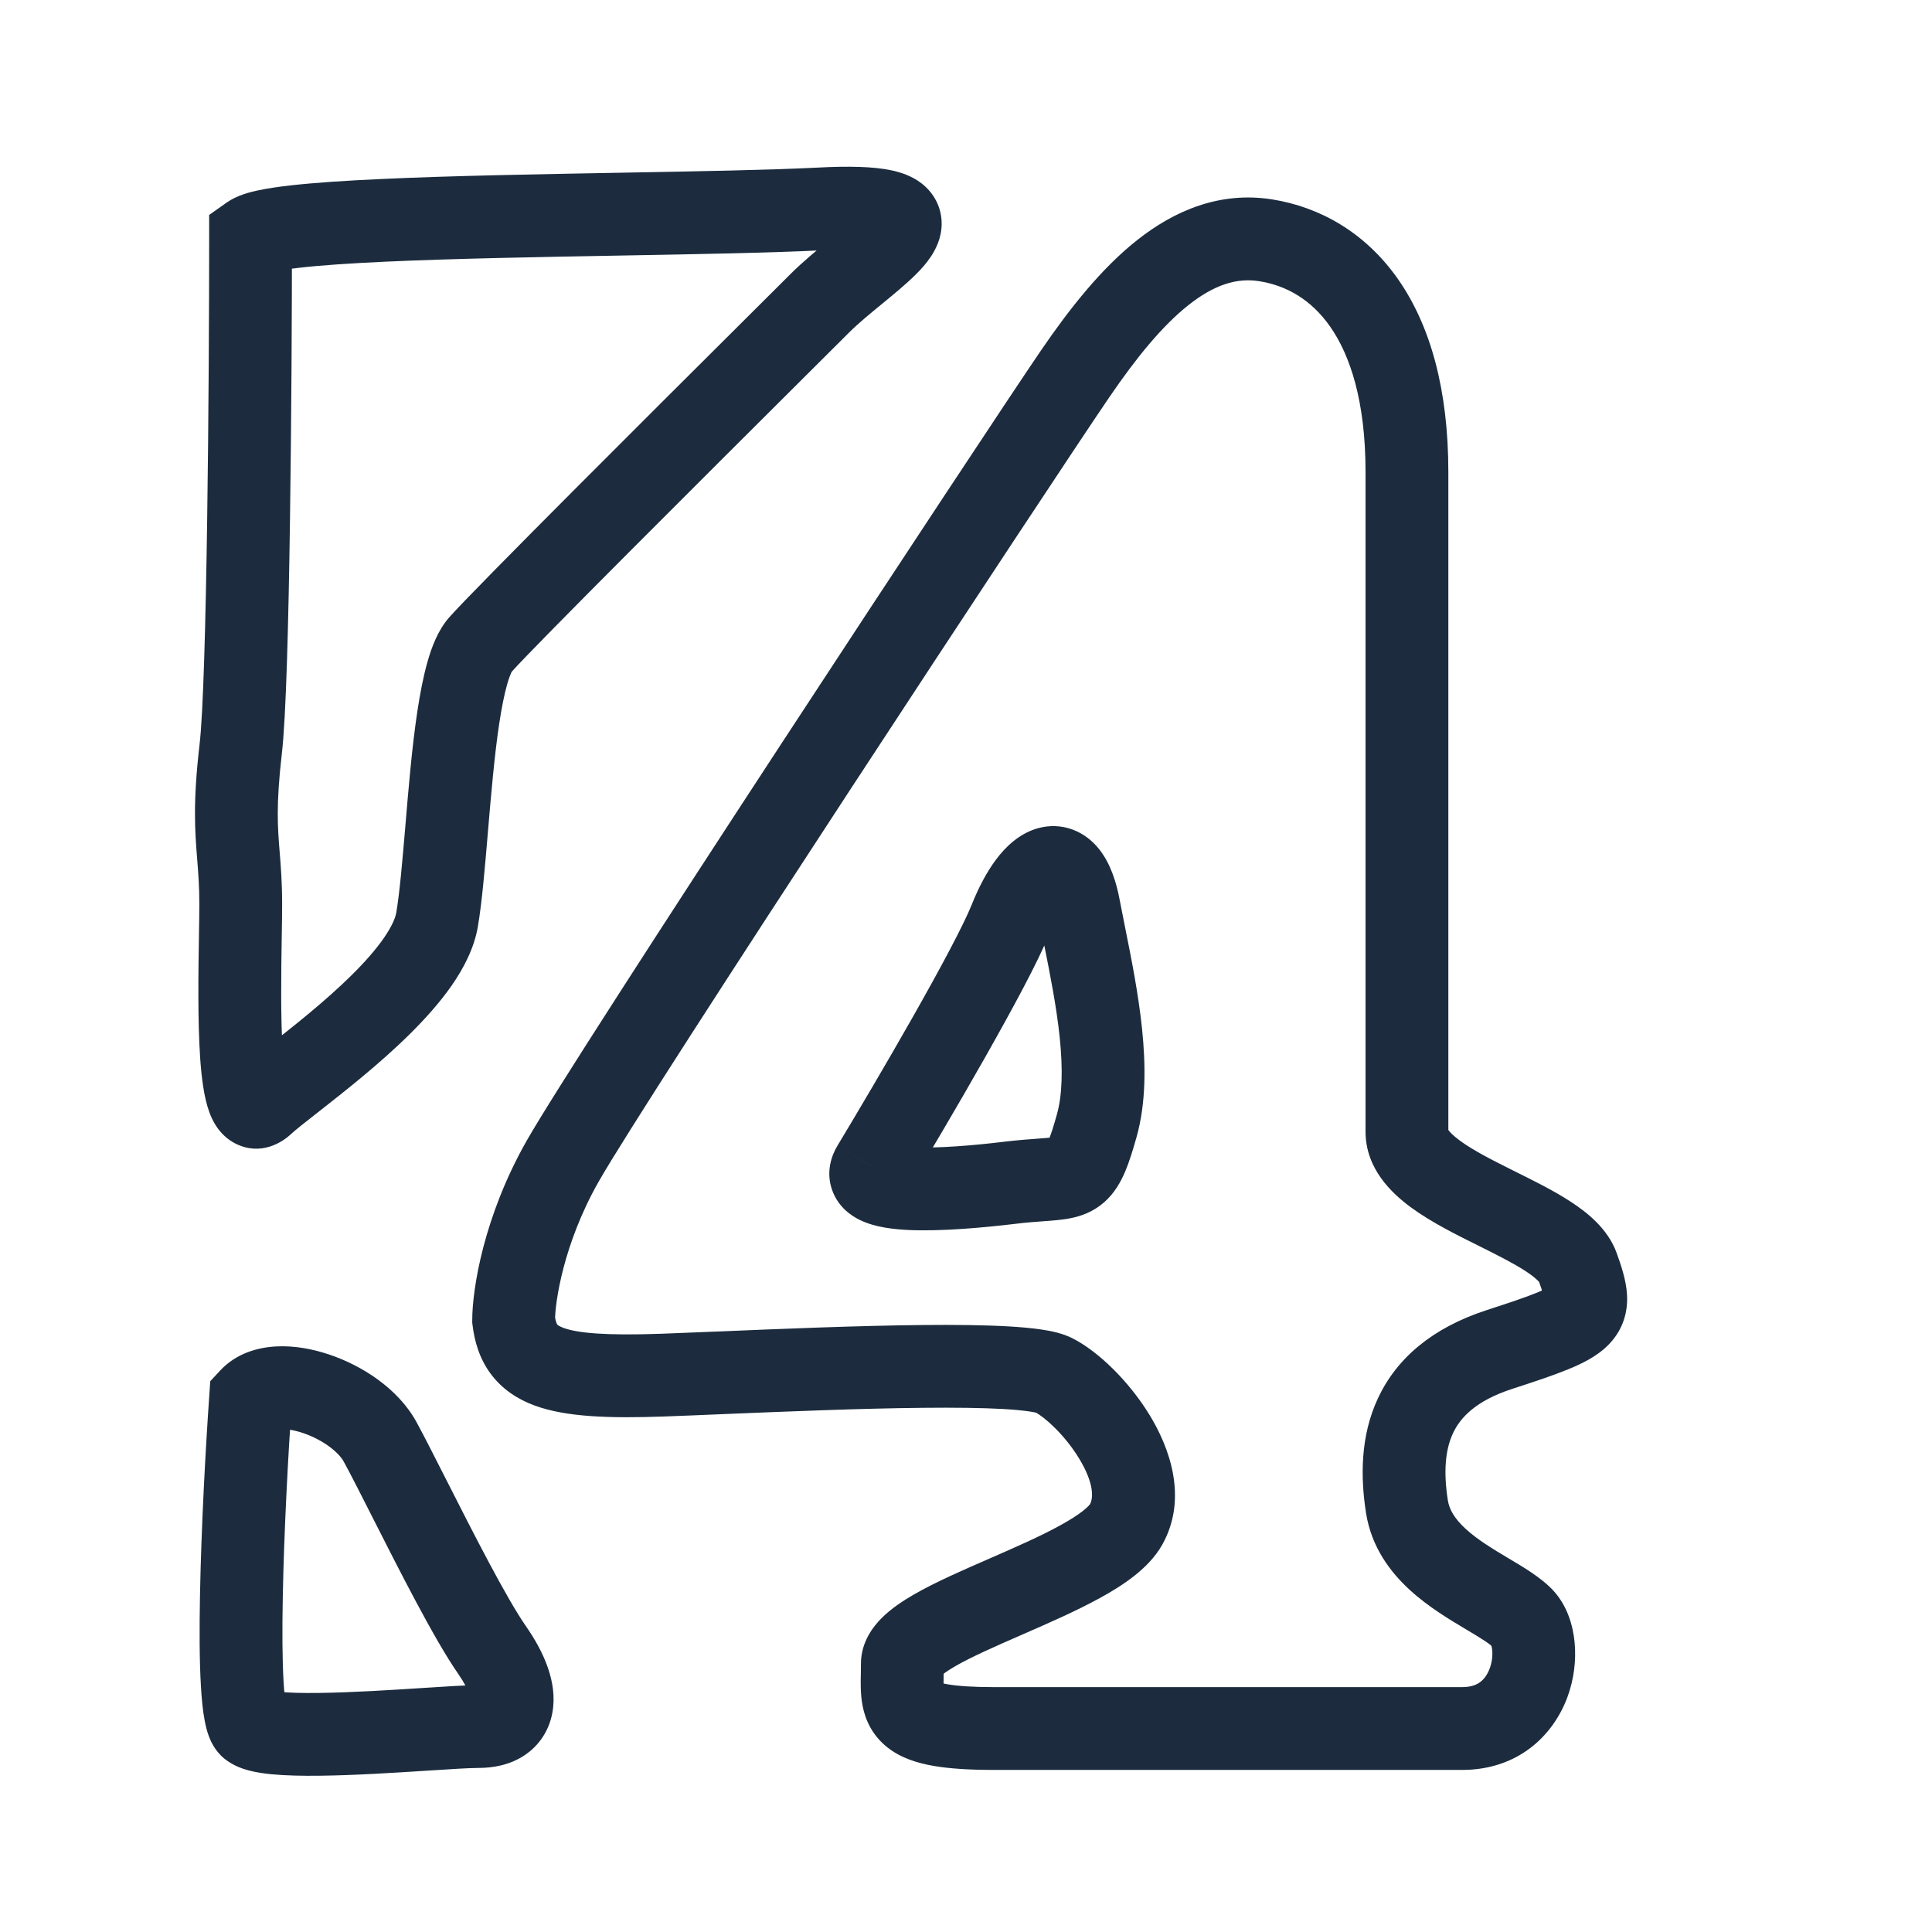 <svg width="35" height="35" viewBox="0 0 35 35" fill="none" xmlns="http://www.w3.org/2000/svg">
<path d="M4.361 13.566L5.106 13.652L5.106 13.652L4.361 13.566ZM4.539 4.283L4.106 3.67L3.789 3.894L3.789 4.283L4.539 4.283ZM4.32 15.504L3.572 15.565L3.572 15.565L4.32 15.504ZM4.354 16.961L3.604 16.949L3.604 16.949L4.354 16.961ZM4.752 20.003L4.241 19.455L4.241 19.455L4.752 20.003ZM5.314 19.546L5.777 20.137L5.777 20.137L5.314 19.546ZM7.918 16.66L8.657 16.787L8.657 16.787L7.918 16.66ZM8.091 15.021L7.344 14.958L7.344 14.958L8.091 15.021ZM8.7 11.681L9.263 12.177L9.263 12.177L8.7 11.681ZM14.036 6.307L13.506 5.776L13.506 5.776L14.036 6.307ZM14.854 5.492L14.323 4.962L14.323 4.962L14.854 5.492ZM15.51 4.919L15.034 4.339L15.034 4.339L15.51 4.919ZM14.854 3.785L14.815 3.036L14.854 3.785ZM11.252 3.879L11.239 3.129L11.252 3.879ZM18.303 16.66L19 16.938L19 16.938L18.303 16.66ZM15.814 21.141L15.172 20.754L15.171 20.756L15.814 21.141ZM19.548 16.447L20.285 16.308L20.285 16.308L19.548 16.447ZM19.65 16.962L20.385 16.815L20.385 16.815L19.65 16.962ZM19.869 20.395L19.146 20.191L19.146 20.191L19.869 20.395ZM18.852 21.376L18.798 20.628L18.798 20.628L18.852 21.376ZM18.303 21.426L18.213 20.681L18.213 20.681L18.303 21.426ZM9.305 23.916H8.555V23.962L8.561 24.009L9.305 23.916ZM12.008 24.911L12.035 25.661L12.035 25.661L12.008 24.911ZM13.093 24.868L13.124 25.617L13.124 25.617L13.093 24.868ZM19.086 24.911L18.751 25.582L18.751 25.582L19.086 24.911ZM20.402 27.614L19.746 27.25L19.746 27.25L20.402 27.614ZM18.227 28.921L18.526 29.609L18.526 29.609L18.227 28.921ZM16.345 30.329L15.595 30.314L15.595 30.314L16.345 30.329ZM27.587 29.322L27.036 29.831L27.036 29.831L27.587 29.322ZM26.954 28.88L26.57 29.524L26.57 29.524L26.954 28.88ZM25.488 27.294L24.747 27.41L24.747 27.41L25.488 27.294ZM27.16 24.449L26.927 23.736L26.927 23.736L27.16 24.449ZM28.583 22.955L27.877 23.209L27.877 23.209L28.583 22.955ZM27.124 21.899L27.458 21.228L27.458 21.228L27.124 21.899ZM19.477 6.772L18.858 6.349L18.858 6.349L19.477 6.772ZM10.194 21.035L9.542 20.664L9.542 20.664L10.194 21.035ZM4.539 25.338L3.989 24.828L3.809 25.022L3.791 25.286L4.539 25.338ZM4.539 31.278L5.014 30.698L5.014 30.698L4.539 31.278ZM7.695 31.328L7.744 32.077L7.744 32.077L7.695 31.328ZM8.914 29.891L8.298 30.319L8.298 30.319L8.914 29.891ZM7.419 27.153L8.088 26.814L8.088 26.814L7.419 27.153ZM6.886 26.121L7.545 25.762L7.545 25.762L6.886 26.121ZM5.106 13.652C5.183 12.993 5.227 11.272 5.253 9.445C5.28 7.596 5.289 5.577 5.289 4.283L3.789 4.283C3.789 5.572 3.78 7.583 3.753 9.424C3.726 11.287 3.682 12.915 3.616 13.479L5.106 13.652ZM5.067 15.444C5.031 14.993 4.997 14.592 5.106 13.652L3.616 13.479C3.492 14.545 3.531 15.049 3.572 15.565L5.067 15.444ZM5.111 16.376C5.111 15.988 5.088 15.7 5.067 15.444L3.572 15.565C3.592 15.816 3.611 16.053 3.611 16.376H5.111ZM5.104 16.973C5.108 16.746 5.111 16.538 5.111 16.376H3.611C3.611 16.523 3.608 16.718 3.604 16.949L5.104 16.973ZM4.241 19.455C4.281 19.417 4.571 19.19 4.942 19.378C5.176 19.496 5.223 19.693 5.2 19.631C5.18 19.577 5.146 19.401 5.124 19.074C5.081 18.462 5.094 17.631 5.104 16.973L3.604 16.949C3.594 17.587 3.579 18.488 3.627 19.179C3.65 19.503 3.691 19.872 3.792 20.147C3.829 20.249 3.947 20.556 4.266 20.717C4.723 20.947 5.11 20.695 5.264 20.552L4.241 19.455ZM4.852 18.956C4.619 19.138 4.385 19.32 4.241 19.455L5.264 20.552C5.348 20.473 5.516 20.341 5.777 20.137L4.852 18.956ZM7.179 16.533C7.163 16.626 7.102 16.78 6.952 16.996C6.806 17.206 6.606 17.433 6.366 17.67C5.885 18.145 5.31 18.597 4.852 18.956L5.777 20.137C6.225 19.785 6.868 19.283 7.42 18.737C7.697 18.463 7.967 18.164 8.184 17.852C8.396 17.546 8.589 17.183 8.657 16.787L7.179 16.533ZM7.344 14.958C7.288 15.616 7.24 16.173 7.179 16.533L8.657 16.787C8.732 16.347 8.785 15.713 8.838 15.085L7.344 14.958ZM8.138 11.184C7.931 11.419 7.818 11.732 7.748 11.977C7.67 12.248 7.61 12.562 7.561 12.884C7.464 13.527 7.4 14.286 7.344 14.958L8.838 15.085C8.896 14.399 8.956 13.693 9.044 13.108C9.089 12.815 9.137 12.574 9.189 12.392C9.249 12.185 9.288 12.148 9.263 12.177L8.138 11.184ZM13.506 5.776C11.871 7.404 8.596 10.666 8.138 11.184L9.263 12.177C9.678 11.706 12.894 8.503 14.565 6.838L13.506 5.776ZM14.323 4.962C14.162 5.123 13.874 5.409 13.506 5.776L14.565 6.838C14.932 6.473 15.221 6.185 15.384 6.022L14.323 4.962ZM15.034 4.339C14.814 4.52 14.546 4.739 14.323 4.962L15.384 6.022C15.544 5.862 15.751 5.692 15.985 5.5L15.034 4.339ZM14.892 4.534C15.15 4.52 15.355 4.518 15.516 4.523C15.68 4.528 15.781 4.541 15.836 4.553C15.863 4.559 15.869 4.562 15.861 4.559C15.854 4.556 15.821 4.542 15.776 4.508C15.73 4.472 15.67 4.411 15.623 4.32C15.575 4.225 15.557 4.127 15.559 4.04C15.561 3.957 15.58 3.897 15.592 3.865C15.599 3.848 15.605 3.836 15.609 3.829C15.613 3.822 15.615 3.818 15.615 3.818C15.616 3.818 15.614 3.82 15.611 3.824C15.607 3.829 15.602 3.835 15.595 3.844C15.58 3.861 15.56 3.882 15.533 3.909C15.479 3.963 15.409 4.026 15.322 4.101C15.235 4.175 15.139 4.253 15.034 4.339L15.985 5.5C16.183 5.337 16.414 5.149 16.592 4.971C16.683 4.881 16.783 4.771 16.865 4.647C16.94 4.534 17.053 4.332 17.059 4.071C17.065 3.754 16.913 3.491 16.696 3.323C16.515 3.182 16.306 3.119 16.146 3.085C15.817 3.016 15.37 3.007 14.815 3.036L14.892 4.534ZM11.266 4.629C12.658 4.604 13.988 4.58 14.892 4.534L14.815 3.036C13.942 3.08 12.642 3.104 11.239 3.129L11.266 4.629ZM4.971 4.895C4.885 4.956 4.845 4.947 4.982 4.917C5.084 4.895 5.232 4.872 5.429 4.85C5.82 4.805 6.349 4.77 6.972 4.741C8.215 4.684 9.779 4.656 11.266 4.629L11.239 3.129C9.759 3.156 8.172 3.184 6.903 3.243C6.27 3.272 5.702 3.309 5.26 3.359C5.04 3.384 4.836 3.414 4.665 3.451C4.53 3.48 4.295 3.537 4.106 3.67L4.971 4.895ZM17.607 16.381C17.459 16.752 17.037 17.541 16.536 18.424C16.046 19.288 15.513 20.189 15.172 20.754L16.456 21.529C16.802 20.956 17.343 20.043 17.841 19.164C18.328 18.304 18.807 17.422 19 16.938L17.607 16.381ZM20.285 16.308C20.224 15.978 20.116 15.64 19.91 15.381C19.799 15.243 19.645 15.109 19.438 15.031C19.225 14.95 19.007 14.949 18.811 15.002C18.456 15.098 18.206 15.357 18.05 15.564C17.878 15.792 17.73 16.074 17.607 16.381L19 16.938C19.09 16.712 19.178 16.558 19.247 16.468C19.263 16.447 19.276 16.431 19.286 16.421C19.291 16.416 19.295 16.412 19.298 16.409C19.3 16.407 19.302 16.405 19.302 16.405C19.302 16.405 19.3 16.407 19.296 16.409C19.293 16.412 19.287 16.416 19.279 16.42C19.263 16.428 19.237 16.441 19.201 16.451C19.121 16.472 19.015 16.474 18.908 16.434C18.808 16.396 18.755 16.339 18.738 16.318C18.723 16.299 18.732 16.303 18.75 16.352C18.768 16.4 18.791 16.475 18.811 16.585L20.285 16.308ZM20.385 16.815C20.349 16.633 20.315 16.465 20.285 16.308L18.811 16.585C18.843 16.752 18.878 16.93 18.915 17.11L20.385 16.815ZM20.59 20.598C20.766 19.974 20.755 19.277 20.69 18.644C20.624 18.002 20.493 17.353 20.385 16.815L18.915 17.11C19.025 17.66 19.14 18.239 19.198 18.797C19.256 19.364 19.246 19.839 19.146 20.191L20.59 20.598ZM18.905 22.124C19.053 22.113 19.239 22.101 19.404 22.067C19.591 22.029 19.809 21.952 20.008 21.776C20.195 21.609 20.306 21.406 20.383 21.225C20.459 21.046 20.524 20.832 20.59 20.598L19.146 20.191C19.082 20.421 19.038 20.555 19.002 20.639C18.967 20.722 18.964 20.697 19.012 20.654C19.072 20.601 19.126 20.593 19.101 20.598C19.055 20.608 18.981 20.615 18.798 20.628L18.905 22.124ZM18.394 22.171C18.592 22.146 18.755 22.135 18.905 22.124L18.798 20.628C18.647 20.639 18.451 20.653 18.213 20.681L18.394 22.171ZM15.171 20.756C15.064 20.933 14.957 21.229 15.076 21.562C15.187 21.872 15.429 22.029 15.575 22.1C15.854 22.237 16.203 22.271 16.467 22.283C17.047 22.309 17.8 22.242 18.394 22.171L18.213 20.681C17.634 20.752 16.984 20.805 16.535 20.784C16.283 20.773 16.211 20.741 16.236 20.754C16.254 20.763 16.412 20.842 16.489 21.058C16.574 21.297 16.485 21.48 16.457 21.527L15.171 20.756ZM8.561 24.009C8.597 24.302 8.685 24.612 8.889 24.887C9.098 25.169 9.38 25.351 9.692 25.465C10.262 25.673 11.053 25.696 12.035 25.661L11.981 24.162C10.972 24.198 10.464 24.15 10.207 24.056C10.154 24.036 10.126 24.02 10.112 24.01C10.1 24.002 10.096 23.997 10.095 23.995C10.094 23.993 10.066 23.956 10.049 23.823L8.561 24.009ZM12.035 25.661C12.348 25.65 12.719 25.634 13.124 25.617L13.062 24.119C12.656 24.136 12.289 24.151 11.981 24.162L12.035 25.661ZM13.124 25.617C14.226 25.572 15.577 25.515 16.719 25.504C17.291 25.498 17.797 25.504 18.188 25.526C18.384 25.538 18.538 25.553 18.651 25.57C18.785 25.59 18.795 25.605 18.751 25.582L19.422 24.241C19.242 24.151 19.032 24.11 18.876 24.087C18.699 24.06 18.493 24.042 18.274 24.029C17.833 24.004 17.288 23.998 16.704 24.004C15.534 24.016 14.158 24.073 13.062 24.119L13.124 25.617ZM18.751 25.582C18.912 25.663 19.28 25.982 19.544 26.414C19.824 26.871 19.807 27.141 19.746 27.25L21.058 27.979C21.531 27.128 21.176 26.206 20.824 25.631C20.457 25.032 19.901 24.48 19.422 24.241L18.751 25.582ZM19.746 27.25C19.749 27.246 19.724 27.288 19.619 27.371C19.52 27.449 19.382 27.537 19.204 27.635C18.846 27.832 18.401 28.027 17.927 28.234L18.526 29.609C18.984 29.409 19.496 29.186 19.927 28.949C20.144 28.83 20.359 28.698 20.546 28.55C20.728 28.407 20.924 28.219 21.058 27.979L19.746 27.25ZM17.927 28.234C17.457 28.439 16.942 28.662 16.549 28.89C16.352 29.004 16.144 29.142 15.977 29.308C15.82 29.464 15.597 29.746 15.597 30.14H17.097C17.097 30.335 16.989 30.417 17.034 30.373C17.067 30.339 17.148 30.277 17.3 30.188C17.604 30.012 18.03 29.826 18.526 29.609L17.927 28.234ZM15.597 30.14C15.597 30.197 15.596 30.253 15.595 30.314L17.095 30.344C17.096 30.285 17.097 30.214 17.097 30.14H15.597ZM15.595 30.314C15.592 30.454 15.584 30.686 15.627 30.904C15.677 31.162 15.803 31.44 16.078 31.657C16.323 31.85 16.622 31.941 16.913 31.991C17.212 32.043 17.578 32.064 18.019 32.064V30.564C17.613 30.564 17.345 30.543 17.169 30.513C16.985 30.481 16.969 30.449 17.006 30.478C17.03 30.497 17.056 30.526 17.076 30.562C17.095 30.596 17.099 30.619 17.099 30.616C17.093 30.588 17.091 30.533 17.095 30.344L15.595 30.314ZM18.019 32.064H26.484V30.564H18.019V32.064ZM26.484 32.064C27.506 32.064 28.136 31.437 28.392 30.754C28.514 30.427 28.556 30.078 28.526 29.758C28.498 29.453 28.395 29.091 28.138 28.813L27.036 29.831C26.992 29.784 27.022 29.786 27.033 29.898C27.042 29.995 27.029 30.116 26.986 30.229C26.945 30.339 26.885 30.419 26.818 30.47C26.758 30.516 26.659 30.564 26.484 30.564V32.064ZM28.138 28.813C27.914 28.571 27.562 28.37 27.337 28.236L26.57 29.524C26.707 29.606 26.814 29.67 26.903 29.73C26.946 29.758 26.978 29.782 27.002 29.801C27.013 29.81 27.022 29.817 27.027 29.823C27.033 29.828 27.036 29.831 27.036 29.831L28.138 28.813ZM27.337 28.236C27.03 28.052 26.762 27.89 26.552 27.697C26.351 27.512 26.256 27.348 26.229 27.179L24.747 27.41C24.844 28.027 25.185 28.478 25.538 28.802C25.881 29.117 26.285 29.354 26.57 29.524L27.337 28.236ZM26.229 27.179C26.151 26.679 26.177 26.273 26.323 25.963C26.454 25.683 26.732 25.378 27.392 25.162L26.927 23.736C25.952 24.054 25.305 24.602 24.965 25.326C24.639 26.021 24.647 26.771 24.747 27.41L26.229 27.179ZM27.392 25.162C27.796 25.031 28.136 24.918 28.4 24.81C28.648 24.709 28.93 24.576 29.141 24.36C29.405 24.09 29.496 23.763 29.474 23.438C29.456 23.178 29.364 22.913 29.288 22.701L27.877 23.209C27.915 23.315 27.941 23.393 27.958 23.454C27.975 23.516 27.977 23.539 27.977 23.539C27.977 23.535 27.975 23.494 27.994 23.436C28.015 23.375 28.047 23.333 28.069 23.311C28.088 23.291 28.057 23.331 27.835 23.421C27.629 23.505 27.342 23.601 26.927 23.736L27.392 25.162ZM29.288 22.701C29.127 22.253 28.741 21.957 28.459 21.773C28.152 21.571 27.78 21.388 27.458 21.228L26.79 22.57C27.134 22.742 27.419 22.885 27.638 23.028C27.883 23.188 27.893 23.255 27.877 23.209L29.288 22.701ZM27.458 21.228C27.039 21.019 26.694 20.845 26.448 20.664C26.177 20.465 26.238 20.412 26.238 20.501H24.738C24.738 21.174 25.215 21.619 25.561 21.873C25.932 22.146 26.405 22.379 26.79 22.57L27.458 21.228ZM26.238 20.501V8.55H24.738V20.501H26.238ZM26.238 8.55C26.238 7.06 25.914 5.9 25.33 5.062C24.737 4.213 23.913 3.75 23.044 3.612L22.81 5.094C23.293 5.17 23.75 5.419 24.099 5.92C24.458 6.434 24.738 7.266 24.738 8.55H26.238ZM23.044 3.612C22.097 3.463 21.277 3.816 20.604 4.347C19.944 4.868 19.368 5.603 18.858 6.349L20.097 7.195C20.583 6.483 21.056 5.901 21.534 5.524C21.999 5.157 22.407 5.03 22.81 5.094L23.044 3.612ZM18.858 6.349C17.866 7.802 10.449 19.067 9.542 20.664L10.846 21.405C11.717 19.872 19.097 8.658 20.097 7.195L18.858 6.349ZM9.542 20.664C8.765 22.031 8.555 23.349 8.555 23.916H10.055C10.055 23.605 10.2 22.542 10.846 21.405L9.542 20.664ZM3.791 25.286C3.725 26.23 3.646 27.665 3.623 28.901C3.611 29.516 3.613 30.098 3.64 30.549C3.653 30.773 3.673 30.986 3.707 31.164C3.723 31.252 3.746 31.353 3.783 31.452C3.811 31.527 3.886 31.713 4.064 31.859L5.014 30.698C5.092 30.762 5.135 30.827 5.155 30.859C5.176 30.894 5.186 30.92 5.189 30.928C5.194 30.942 5.189 30.933 5.181 30.889C5.165 30.802 5.149 30.661 5.137 30.461C5.114 30.068 5.111 29.532 5.123 28.929C5.145 27.727 5.223 26.32 5.287 25.39L3.791 25.286ZM4.064 31.859C4.23 31.994 4.418 32.051 4.525 32.078C4.651 32.11 4.786 32.129 4.915 32.142C5.174 32.167 5.482 32.173 5.796 32.169C6.426 32.162 7.164 32.114 7.744 32.077L7.647 30.58C7.058 30.618 6.362 30.662 5.778 30.669C5.484 30.673 5.24 30.667 5.063 30.649C4.973 30.64 4.92 30.63 4.893 30.624C4.848 30.612 4.92 30.621 5.014 30.698L4.064 31.859ZM7.744 32.077C8.184 32.048 8.506 32.028 8.665 32.028V30.528C8.444 30.528 8.057 30.553 7.647 30.58L7.744 32.077ZM8.665 32.028C8.933 32.028 9.232 31.976 9.494 31.804C9.777 31.619 9.95 31.339 10.007 31.026C10.108 30.474 9.841 29.911 9.53 29.463L8.298 30.319C8.413 30.485 8.476 30.613 8.507 30.701C8.54 30.793 8.523 30.804 8.532 30.757C8.537 30.73 8.549 30.69 8.577 30.646C8.606 30.603 8.641 30.57 8.673 30.549C8.733 30.509 8.752 30.528 8.665 30.528V32.028ZM9.53 29.463C9.173 28.95 8.585 27.794 8.088 26.814L6.75 27.492C7.22 28.419 7.866 29.698 8.298 30.319L9.53 29.463ZM8.088 26.814C7.876 26.397 7.683 26.014 7.545 25.762L6.228 26.48C6.352 26.707 6.534 27.065 6.75 27.492L8.088 26.814ZM7.545 25.762C7.209 25.147 6.546 24.734 5.965 24.539C5.662 24.437 5.327 24.374 5.001 24.392C4.683 24.409 4.286 24.509 3.989 24.828L5.089 25.849C5.023 25.919 4.982 25.895 5.081 25.889C5.172 25.885 5.314 25.902 5.487 25.96C5.858 26.085 6.137 26.312 6.228 26.48L7.545 25.762Z" fill="#1C2C3E"/>
</svg>
